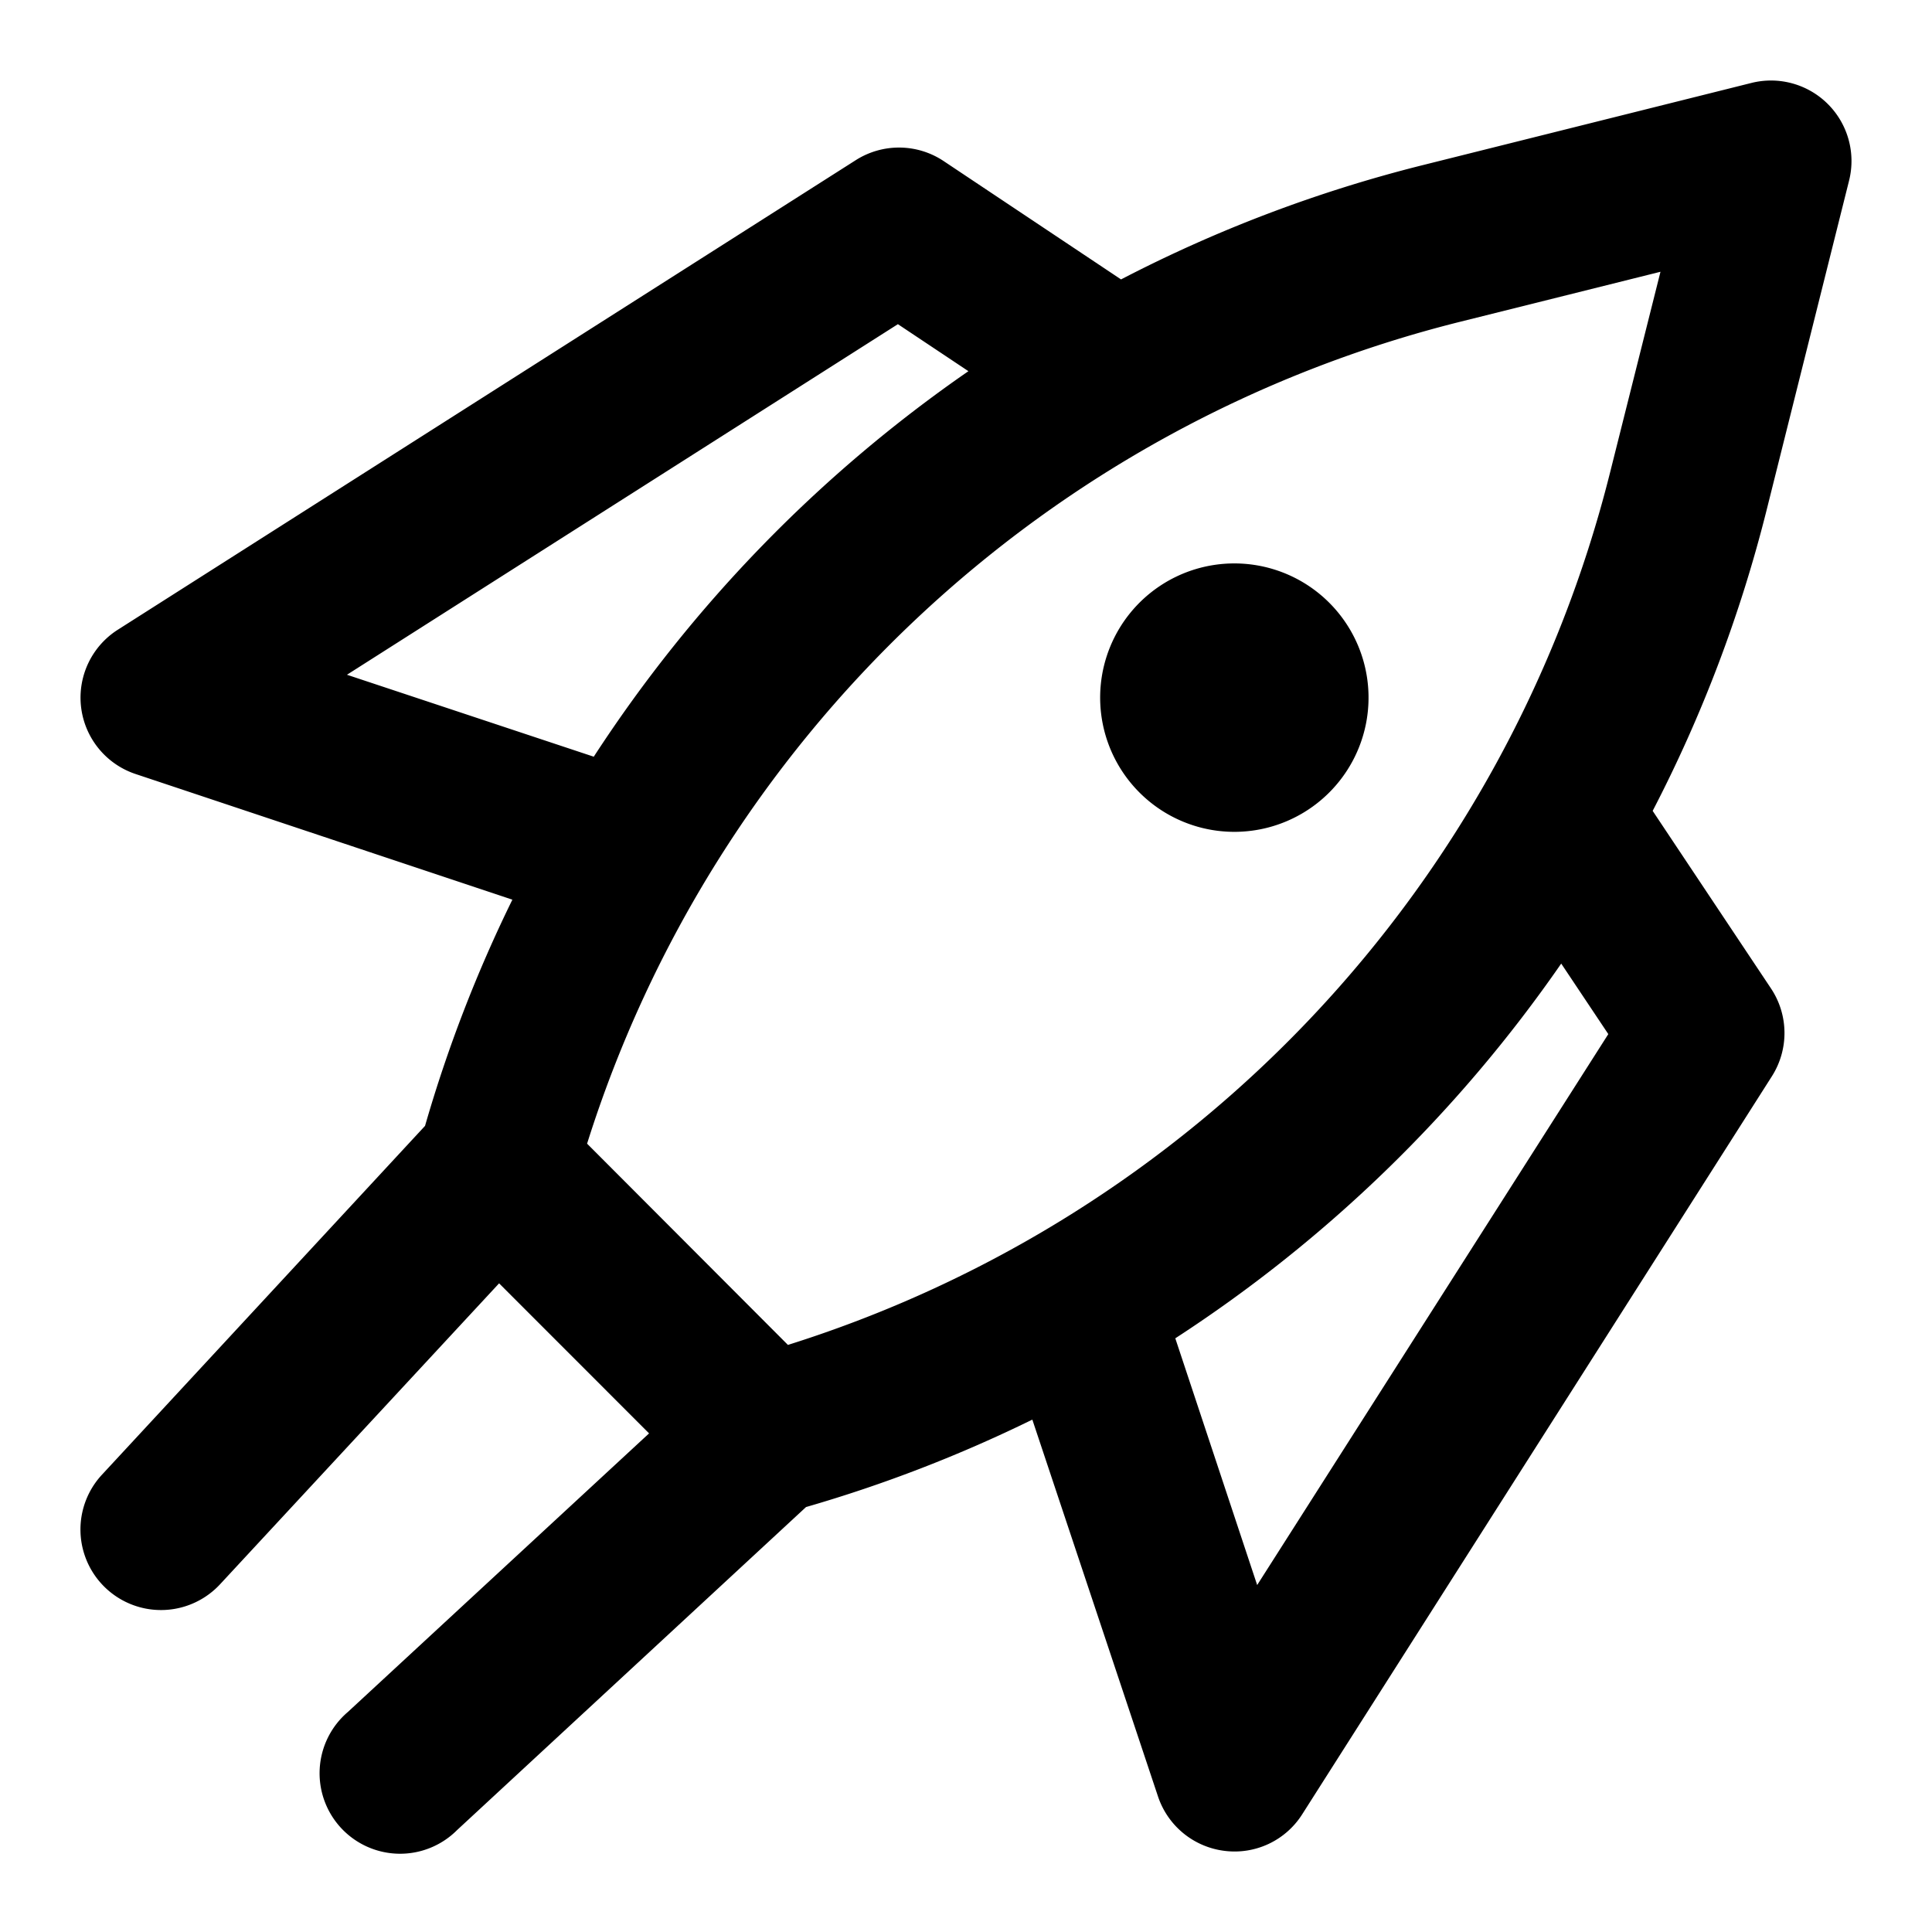 <?xml version="1.0" encoding="utf-8"?><!-- Скачано с сайта svg4.ru / Downloaded from svg4.ru -->
<svg fill="#000000" width="800px" height="800px" viewBox="0 0 24 24" xmlns="http://www.w3.org/2000/svg"><path d="M2.734,19.68,6.2,15.942l1.863,1.864L4.321,21.267a1,1,0,1,0,1.358,1.466l4.334-4.012a17.267,17.267,0,0,0,2.811-1.086l1.561,4.681a1,1,0,0,0,.826.676.994.994,0,0,0,.966-.455l5.834-9.167A1,1,0,0,0,22,12.279l-1.47-2.206A17.151,17.151,0,0,0,21.94,6.358l1.03-4.115A1,1,0,0,0,21.758,1.03L17.643,2.059a17.17,17.17,0,0,0-3.717,1.412L11.721,2A1,1,0,0,0,10.63,1.99L1.463,7.823a1,1,0,0,0,.221,1.792l4.681,1.561a17.162,17.162,0,0,0-1.085,2.81L1.266,18.32a1,1,0,0,0,1.468,1.36Zm12.883.01L14.6,16.625a17.262,17.262,0,0,0,4.794-4.655l.585.876ZM18.127,4l2.5-.624L20,5.873A15.243,15.243,0,0,1,9.788,16.707l-2.495-2.5A15.244,15.244,0,0,1,18.127,4ZM4.31,8.382l6.844-4.355.876.584A17.254,17.254,0,0,0,7.376,9.4Zm9.845,1.463a1.667,1.667,0,1,1,2.357,0A1.666,1.666,0,0,1,14.155,9.845Z"/></svg>